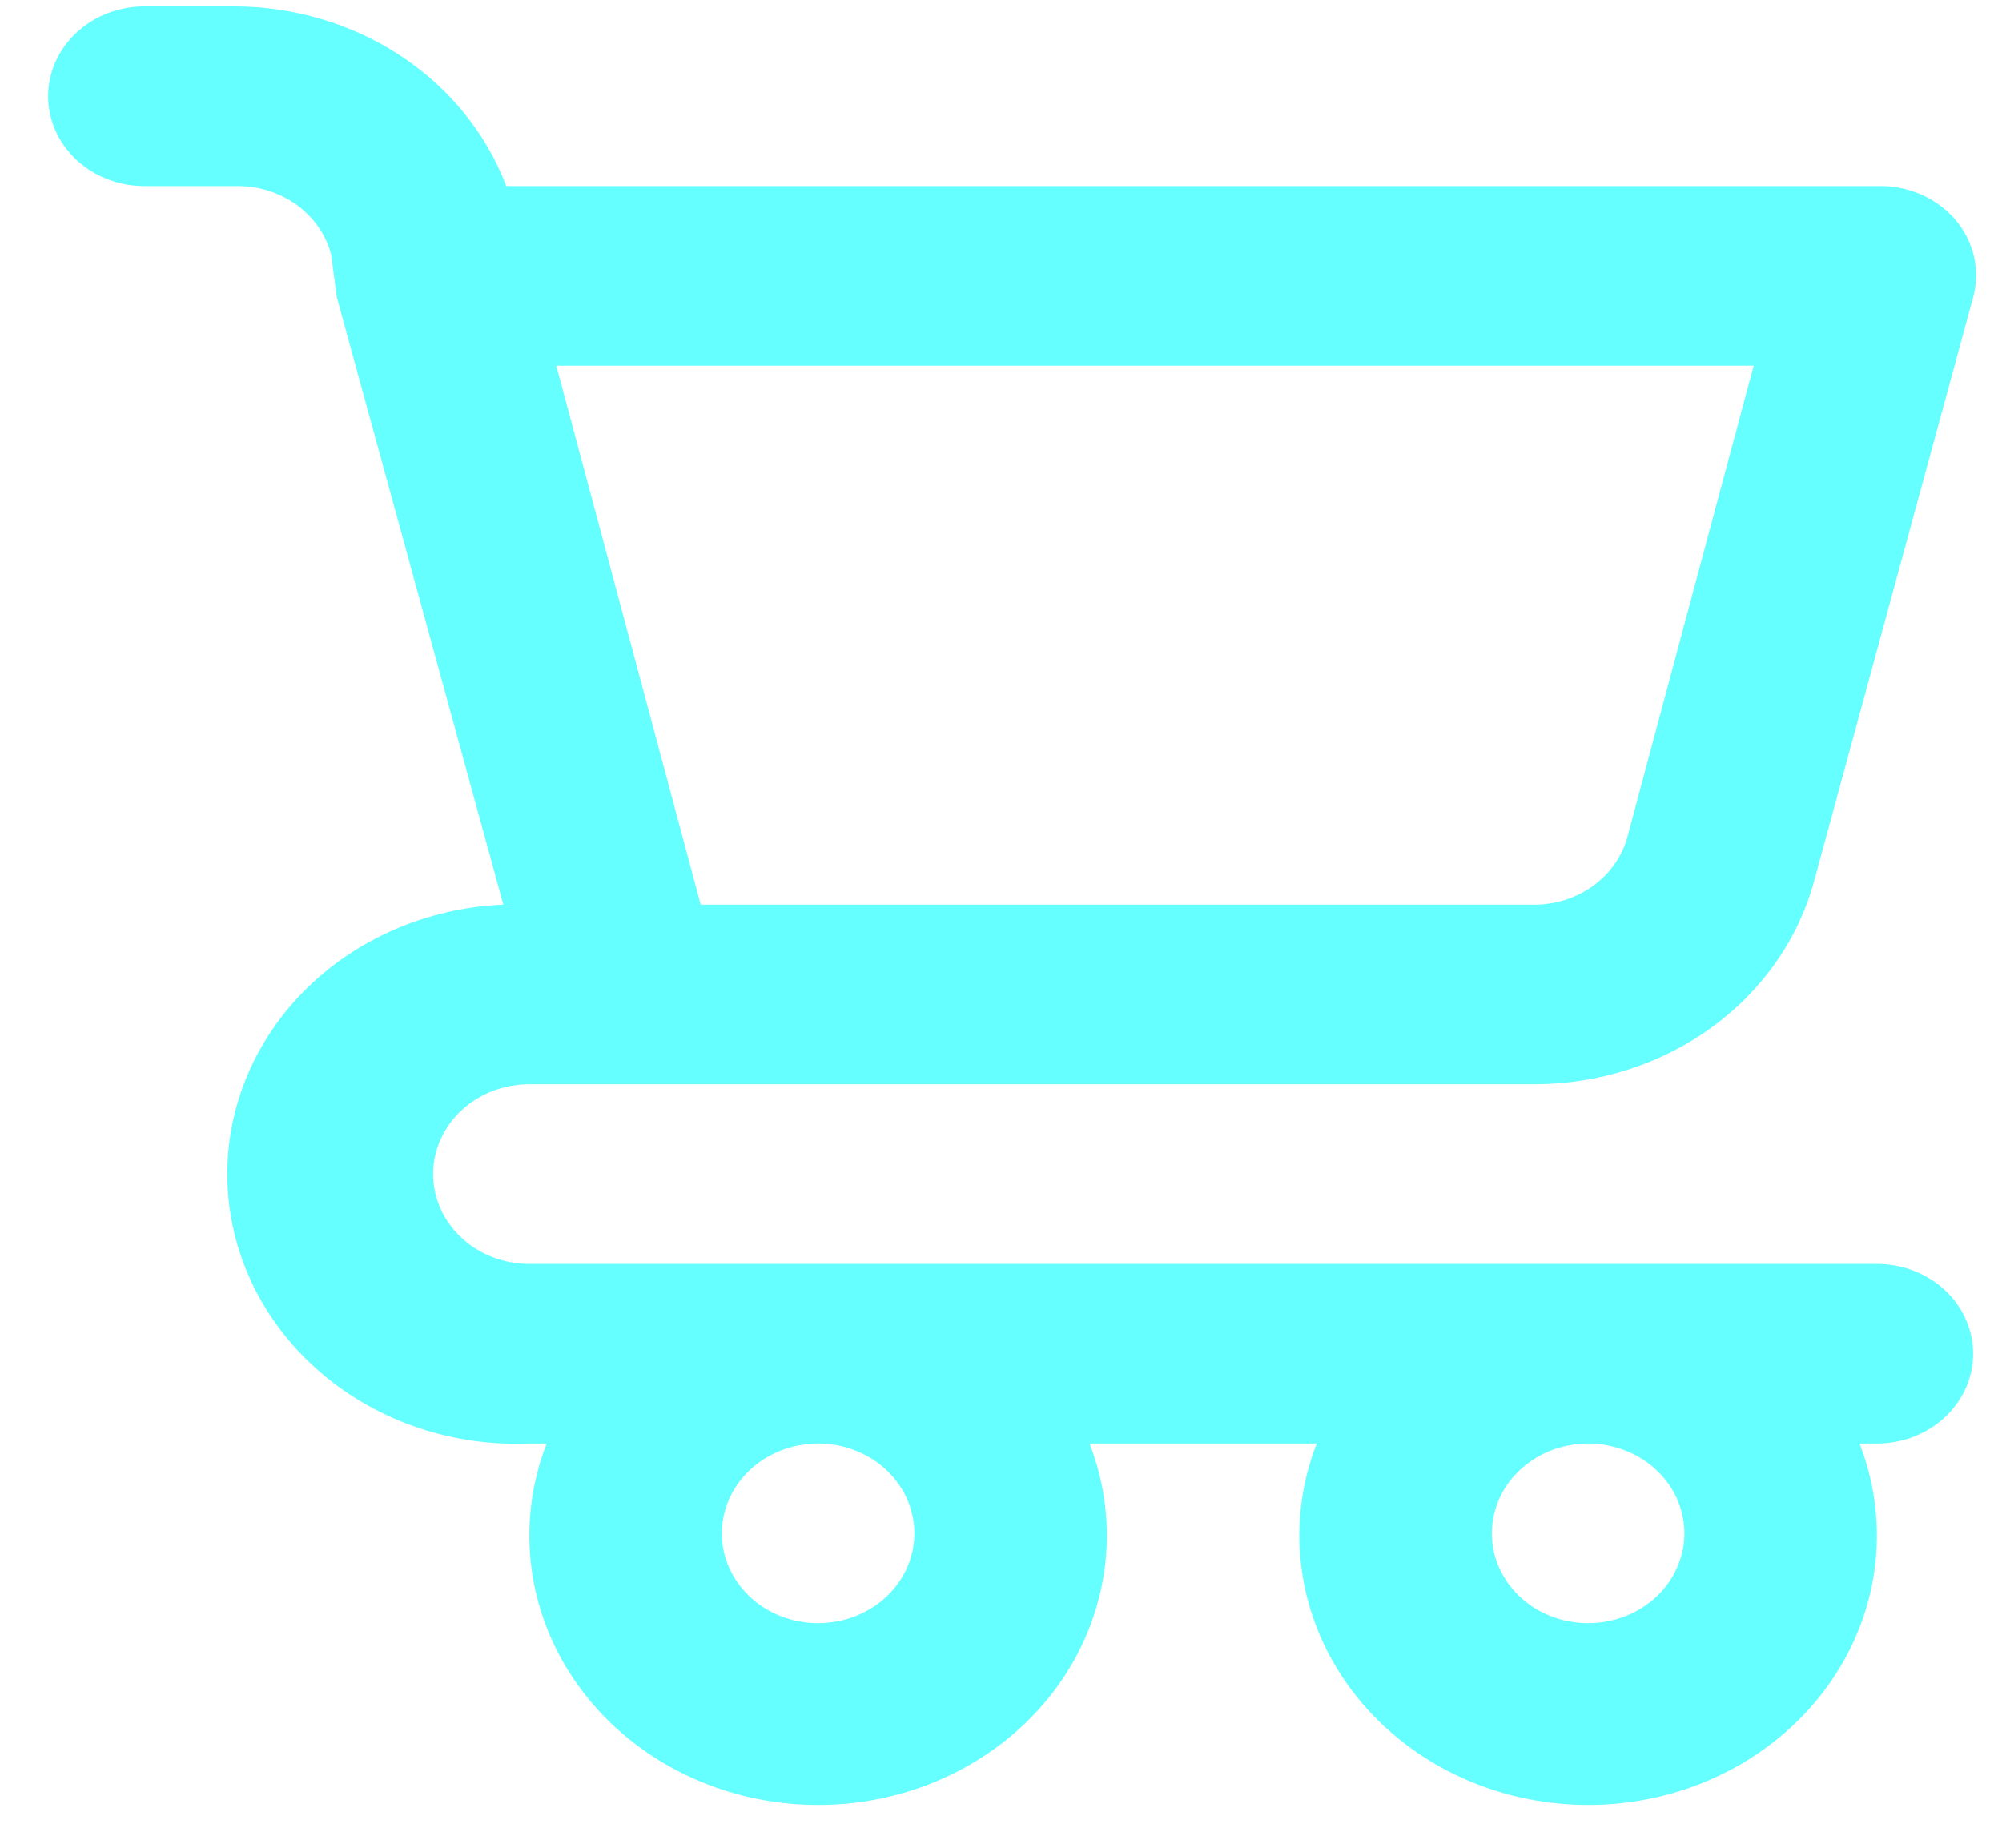 <svg width="26" height="24" viewBox="0 0 26 24" fill="none" xmlns="http://www.w3.org/2000/svg">
<path d="M24.375 16.417H6.875C6.543 16.417 6.225 16.294 5.991 16.075C5.757 15.856 5.625 15.559 5.625 15.25C5.625 14.941 5.757 14.644 5.991 14.425C6.225 14.206 6.543 14.083 6.875 14.083H19.925C20.761 14.083 21.573 13.823 22.232 13.343C22.891 12.863 23.359 12.192 23.562 11.435L25.625 3.863C25.672 3.691 25.676 3.511 25.637 3.337C25.598 3.164 25.517 3 25.4 2.86C25.278 2.716 25.122 2.601 24.944 2.524C24.766 2.447 24.571 2.41 24.375 2.417H6.575C6.317 1.736 5.84 1.146 5.209 0.728C4.578 0.311 3.824 0.085 3.05 0.083H1.875C1.543 0.083 1.225 0.206 0.991 0.425C0.757 0.644 0.625 0.941 0.625 1.25C0.625 1.559 0.757 1.856 0.991 2.075C1.225 2.294 1.543 2.417 1.875 2.417H3.05C3.335 2.409 3.615 2.493 3.843 2.654C4.07 2.815 4.231 3.045 4.3 3.303L4.375 3.863L6.537 11.75C5.543 11.792 4.607 12.201 3.935 12.886C3.264 13.572 2.911 14.479 2.956 15.408C3.001 16.336 3.439 17.209 4.174 17.836C4.909 18.463 5.88 18.792 6.875 18.75H7.1C6.894 19.279 6.828 19.846 6.907 20.403C6.986 20.961 7.208 21.492 7.554 21.953C7.9 22.413 8.36 22.79 8.894 23.049C9.429 23.309 10.022 23.444 10.625 23.444C11.227 23.444 11.821 23.309 12.356 23.049C12.89 22.79 13.35 22.413 13.696 21.953C14.042 21.492 14.263 20.961 14.342 20.403C14.421 19.846 14.355 19.279 14.15 18.75H17.1C16.894 19.279 16.828 19.846 16.907 20.403C16.986 20.961 17.208 21.492 17.554 21.953C17.9 22.413 18.36 22.79 18.894 23.049C19.429 23.309 20.022 23.444 20.625 23.444C21.227 23.444 21.821 23.309 22.356 23.049C22.89 22.79 23.35 22.413 23.696 21.953C24.042 21.492 24.263 20.961 24.343 20.403C24.422 19.846 24.355 19.279 24.15 18.75H24.375C24.706 18.75 25.024 18.627 25.259 18.408C25.493 18.189 25.625 17.893 25.625 17.583C25.625 17.274 25.493 16.977 25.259 16.758C25.024 16.54 24.706 16.417 24.375 16.417ZM22.775 4.75L21.137 10.863C21.069 11.122 20.908 11.351 20.68 11.513C20.453 11.674 20.173 11.758 19.887 11.75H9.1L7.225 4.75H22.775ZM10.625 21.083C10.378 21.083 10.136 21.015 9.93 20.887C9.725 20.759 9.565 20.576 9.47 20.363C9.375 20.15 9.351 19.915 9.399 19.689C9.447 19.463 9.566 19.255 9.741 19.092C9.916 18.929 10.139 18.817 10.381 18.773C10.623 18.727 10.875 18.75 11.103 18.839C11.332 18.927 11.527 19.077 11.664 19.268C11.802 19.46 11.875 19.686 11.875 19.917C11.875 20.226 11.743 20.523 11.509 20.742C11.274 20.96 10.956 21.083 10.625 21.083ZM20.625 21.083C20.378 21.083 20.136 21.015 19.93 20.887C19.725 20.759 19.565 20.576 19.47 20.363C19.375 20.15 19.351 19.915 19.399 19.689C19.447 19.463 19.566 19.255 19.741 19.092C19.916 18.929 20.139 18.817 20.381 18.773C20.623 18.727 20.875 18.75 21.103 18.839C21.332 18.927 21.527 19.077 21.664 19.268C21.802 19.46 21.875 19.686 21.875 19.917C21.875 20.226 21.743 20.523 21.509 20.742C21.274 20.96 20.956 21.083 20.625 21.083Z" fill="#66FFFF"/>
</svg>
